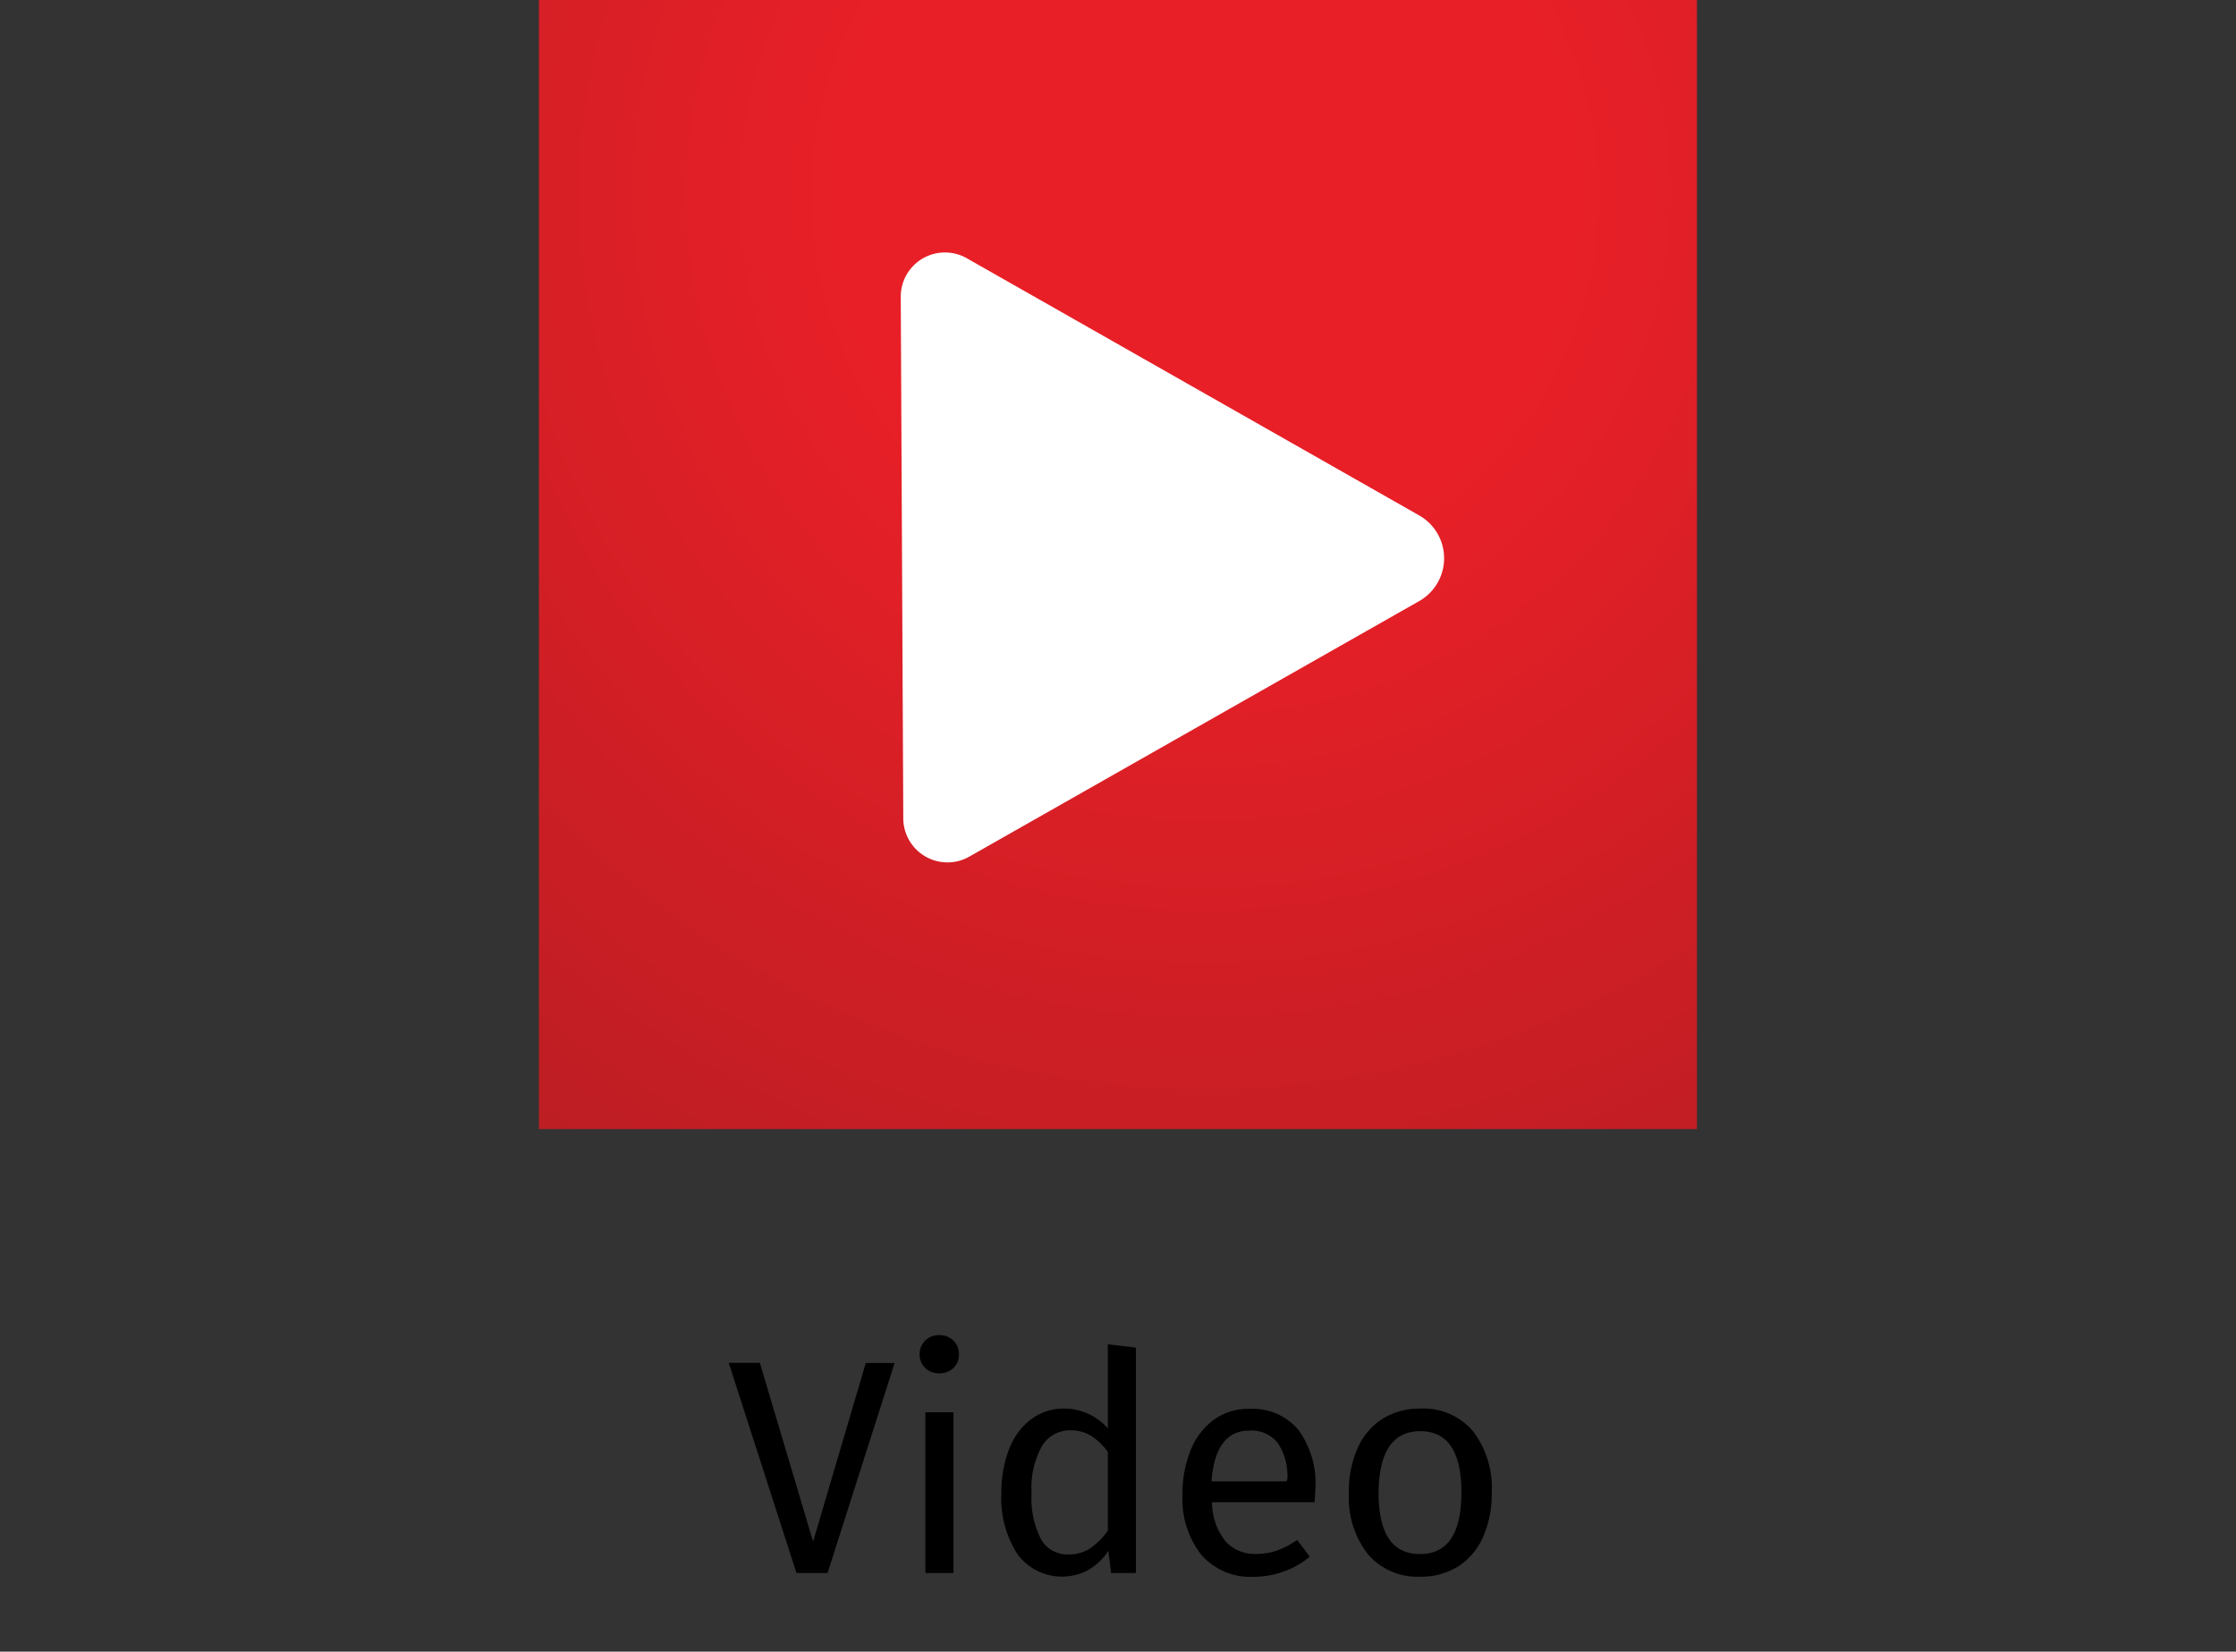 <svg id="Layer_1" data-name="Layer 1" xmlns="http://www.w3.org/2000/svg" xmlns:xlink="http://www.w3.org/1999/xlink" viewBox="0 0 176 130"><rect x="0" y="0" width="176" height="130" fill="#333333" stroke="none"/><defs><style>.cls-1{fill:url(#radial-gradient);}.cls-2{fill:#fff;}</style><radialGradient id="radial-gradient" cx="1084.86" cy="6268.93" r="12.62" gradientTransform="translate(-11209.42 -65306.7) scale(10.42)" gradientUnits="userSpaceOnUse"><stop offset="0" stop-color="#e81f27"/><stop offset="0.22" stop-color="#e81f27"/><stop offset="1" stop-color="#9f1d21"/></radialGradient></defs><title>icono_</title><path d="M70.42,107.27l-5.28,16.54H62.69l-5.33-16.54h2.45L64,121.34l4.15-14.06h2.3Z"/><path d="M75.05,105.52a1.47,1.47,0,0,1,.43,1.08,1.43,1.43,0,0,1-.43,1.07,1.55,1.55,0,0,1-1.13.42,1.52,1.52,0,0,1-1.1-.42,1.43,1.43,0,0,1-.43-1.07,1.47,1.47,0,0,1,.43-1.08,1.5,1.5,0,0,1,1.1-.43A1.53,1.53,0,0,1,75.05,105.52Zm0,5.64v12.65H72.84V111.16h2.21Z"/><path d="M89.41,106.07v17.74H87.46l-0.22-1.75a4.58,4.58,0,0,1-1.56,1.5,4.35,4.35,0,0,1-5.6-1.24,8.1,8.1,0,0,1-1.26-4.78,9.31,9.31,0,0,1,.6-3.46,5.34,5.34,0,0,1,1.73-2.36,4.26,4.26,0,0,1,2.64-.85,4.54,4.54,0,0,1,3.41,1.56v-6.62Zm-3.6,15.8a5.4,5.4,0,0,0,1.39-1.4v-6.19A4.82,4.82,0,0,0,85.86,113a3.07,3.07,0,0,0-1.6-.42A2.56,2.56,0,0,0,82,113.85a6.7,6.7,0,0,0-.8,3.65,7.06,7.06,0,0,0,.74,3.65,2.37,2.37,0,0,0,2.14,1.2A3.1,3.1,0,0,0,85.8,121.88Z"/><path d="M103.47,118.24H95.4a4.93,4.93,0,0,0,1.06,3.07,3.06,3.06,0,0,0,2.35,1,5.11,5.11,0,0,0,1.68-.26,6.77,6.77,0,0,0,1.61-.84l1,1.32a7,7,0,0,1-4.42,1.58,5.12,5.12,0,0,1-4.12-1.73,7.08,7.08,0,0,1-1.48-4.75,9,9,0,0,1,.64-3.49,5.48,5.48,0,0,1,1.82-2.39,4.62,4.62,0,0,1,2.8-.86,4.69,4.69,0,0,1,3.86,1.66,7.09,7.09,0,0,1,1.34,4.58Q103.52,117.66,103.47,118.24Zm-2.14-1.78a4.68,4.68,0,0,0-.74-2.86,2.62,2.62,0,0,0-2.23-1q-2.71,0-3,4h5.93v-0.14Z"/><path d="M115.94,112.65a7.32,7.32,0,0,1,1.48,4.82,8.4,8.4,0,0,1-.67,3.47,5.26,5.26,0,0,1-1.94,2.33,5.42,5.42,0,0,1-3,.83,5.12,5.12,0,0,1-4.15-1.78,7.27,7.27,0,0,1-1.49-4.82,8.41,8.41,0,0,1,.67-3.47,5.27,5.27,0,0,1,1.94-2.33,5.46,5.46,0,0,1,3-.83A5.09,5.09,0,0,1,115.94,112.65Zm-7.43,4.85q0,4.82,3.26,4.82t3.26-4.85q0-4.82-3.24-4.82T108.51,117.5Z"/><g id="_Group_" data-name="&lt;Group&gt;"><g id="_Group_2" data-name="&lt;Group&gt;"><g id="_Group_3" data-name="&lt;Group&gt;"><rect id="_Path_" data-name="&lt;Path&gt;" class="cls-1" x="42.42" width="91.15" height="88.87"/></g></g></g><g id="_Group_4" data-name="&lt;Group&gt;"><path id="_Path_2" data-name="&lt;Path&gt;" class="cls-2" d="M70.9,23.27L71.1,64.51a3.48,3.48,0,0,0,5.24,2.89l35.44-20.13a3.88,3.88,0,0,0,0-6.66L76.14,20.35A3.48,3.48,0,0,0,70.9,23.27Z"/></g></svg>